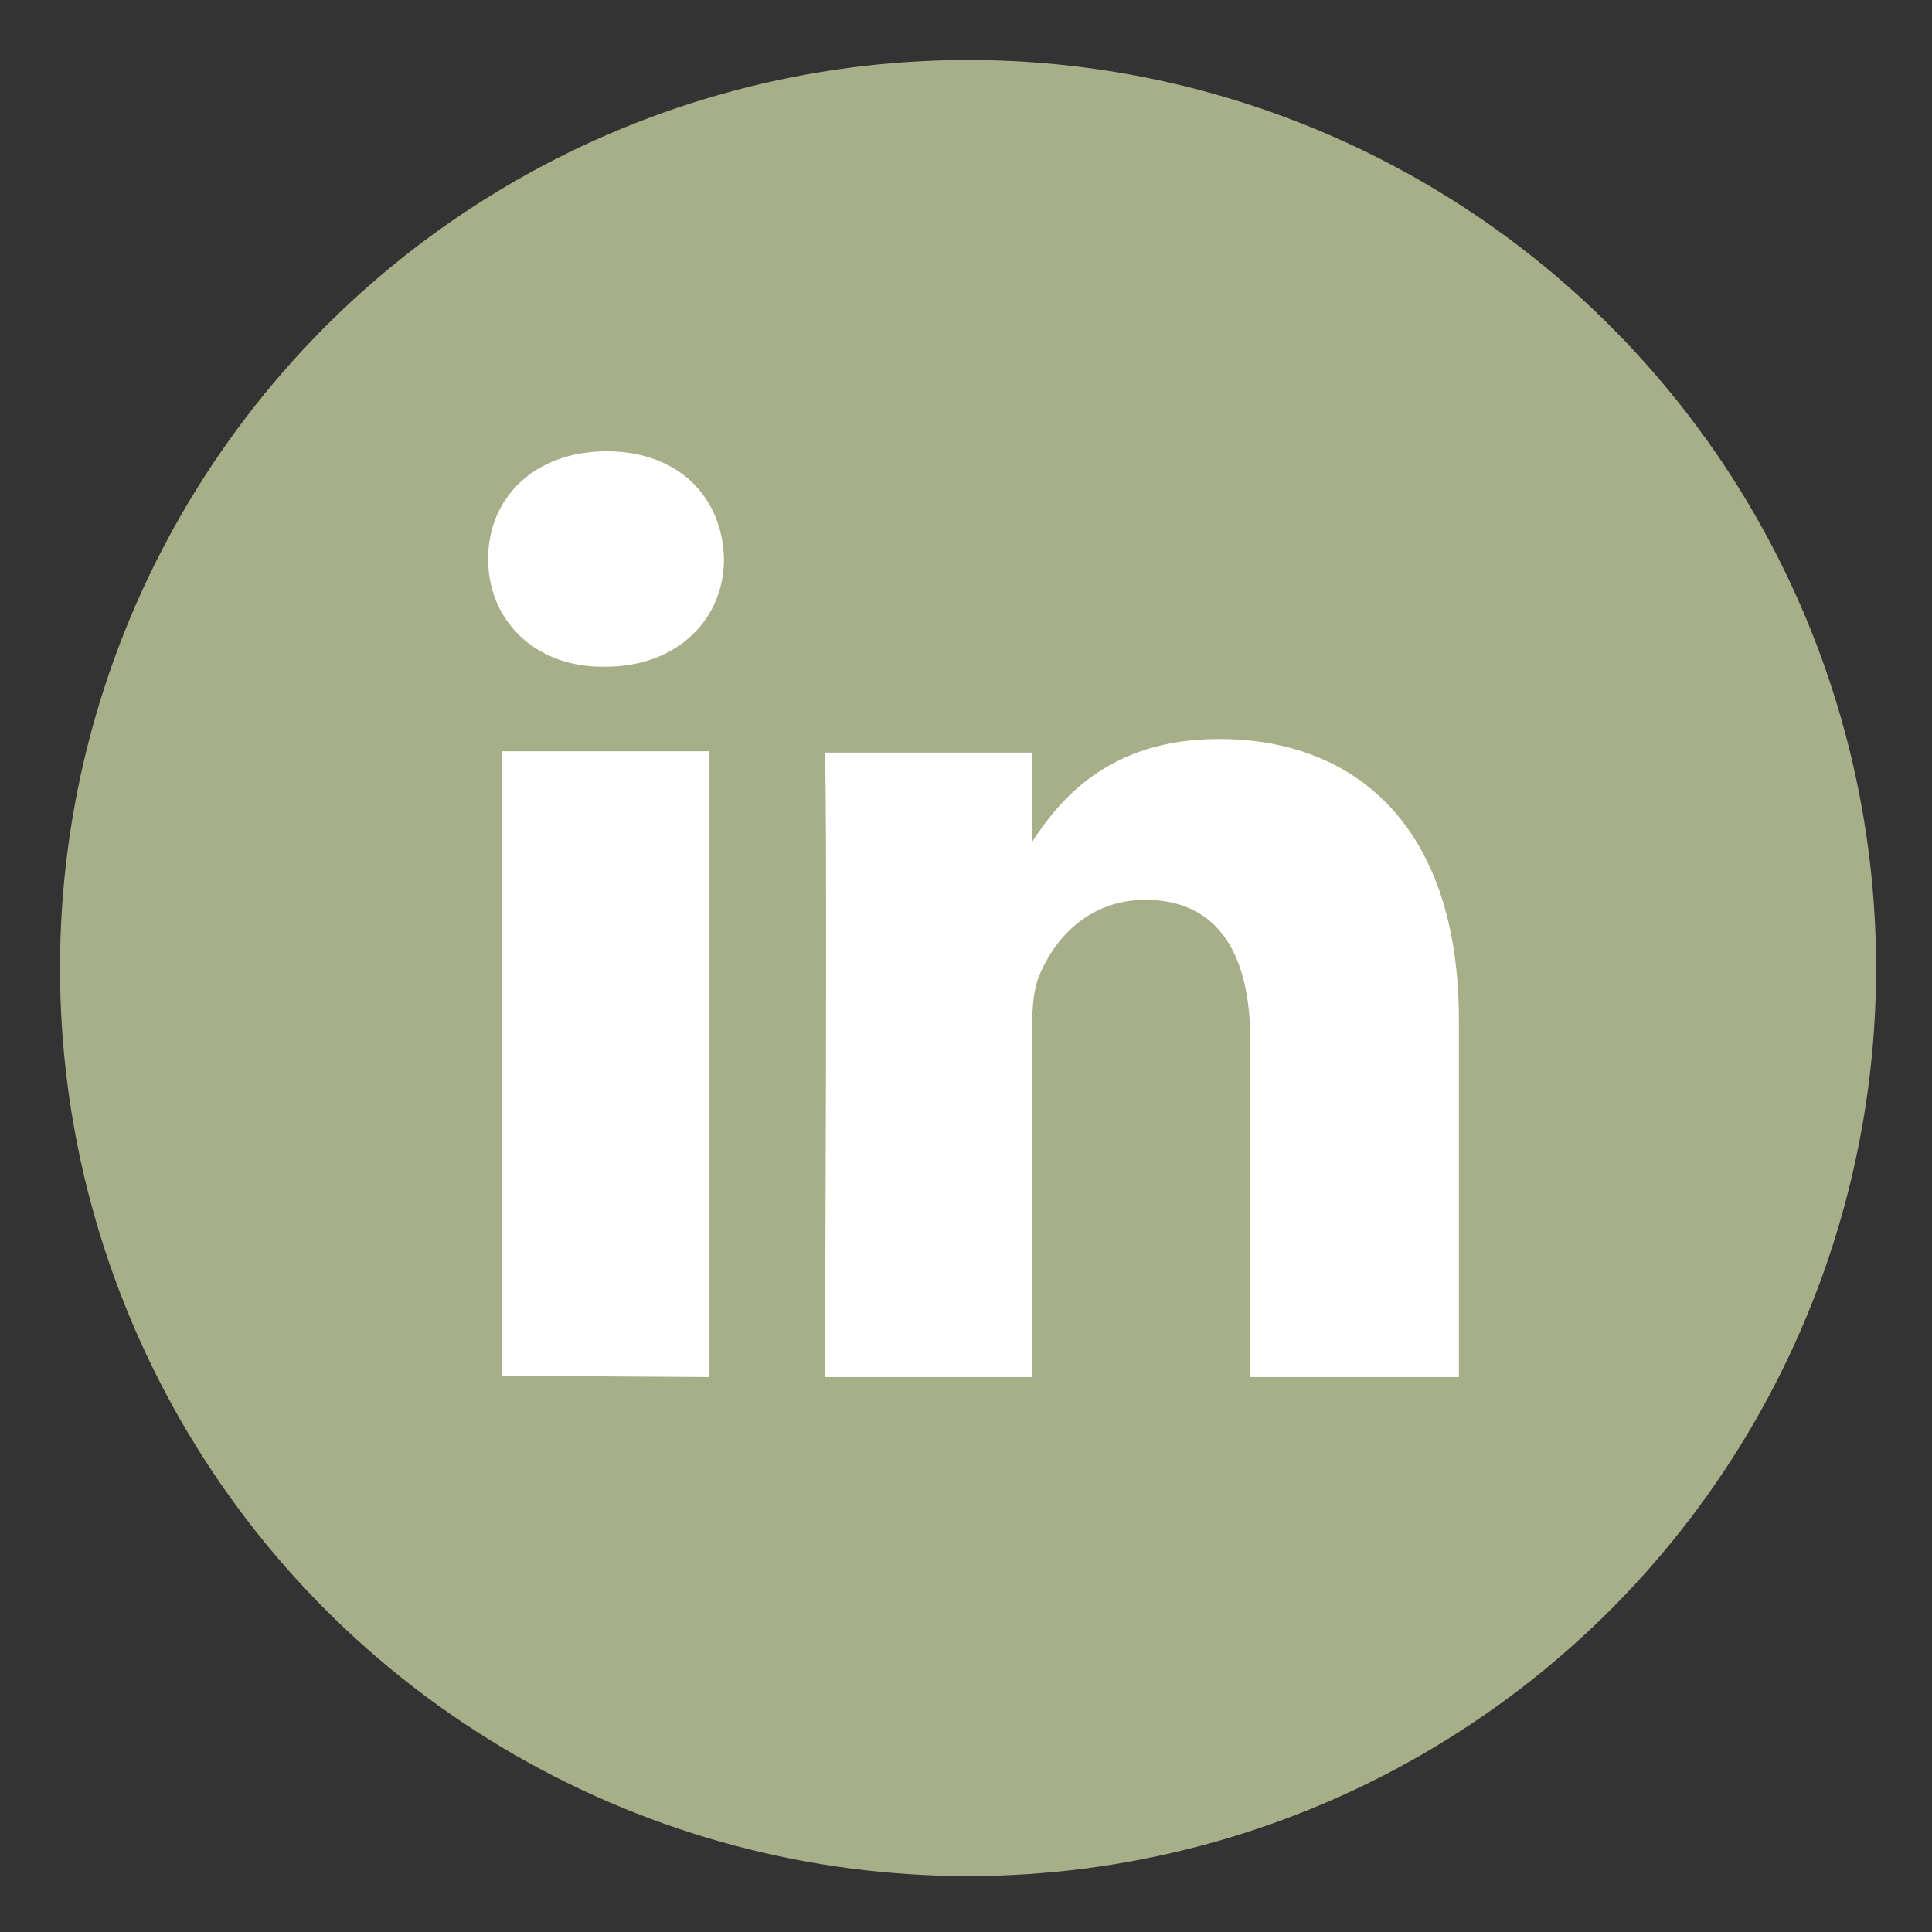 <?xml version="1.0" encoding="utf-8"?>
<!-- Generator: Adobe Illustrator 26.2.1, SVG Export Plug-In . SVG Version: 6.00 Build 0)  -->
<svg version="1.1" id="Laag_1" xmlns="http://www.w3.org/2000/svg" xmlns:xlink="http://www.w3.org/1999/xlink" x="0px" y="0px"
	 viewBox="0 0 141.7 141.7" style="enable-background:new 0 0 141.7 141.7;" xml:space="preserve">
<rect x="0" y="0" width="141.7" height="141.7" fill="#333333" stroke="none"/>
<style type="text/css">
	.st0{fill:#A7AF88;}
	.st1{fill:#FFFFFF;}
</style>
<g>
	<ellipse class="st0" cx="71" cy="71" rx="66.6" ry="66.6"/>
	<path class="st1" d="M52,101V55.1H36.8v45.8L52,101L52,101z M44.4,48.9c5.3,0,8.7-3.5,8.7-7.9c-0.1-4.5-3.3-7.9-8.6-7.9
		s-8.7,3.4-8.7,7.9c0,4.4,3.3,7.9,8.4,7.9H44.4L44.4,48.9z M60.5,101h15.2V75.3c0-1.3,0.1-2.7,0.5-3.7c1.1-2.7,3.6-5.6,7.8-5.6
		c5.5,0,7.7,4.2,7.7,10.3V101H107V74.8c0-14.1-7.5-20.6-17.6-20.6c-8.2,0-11.8,4.6-13.8,7.7h0.1v-6.7H60.5
		C60.7,59.4,60.5,101,60.5,101L60.5,101z"/>
</g>
</svg>
